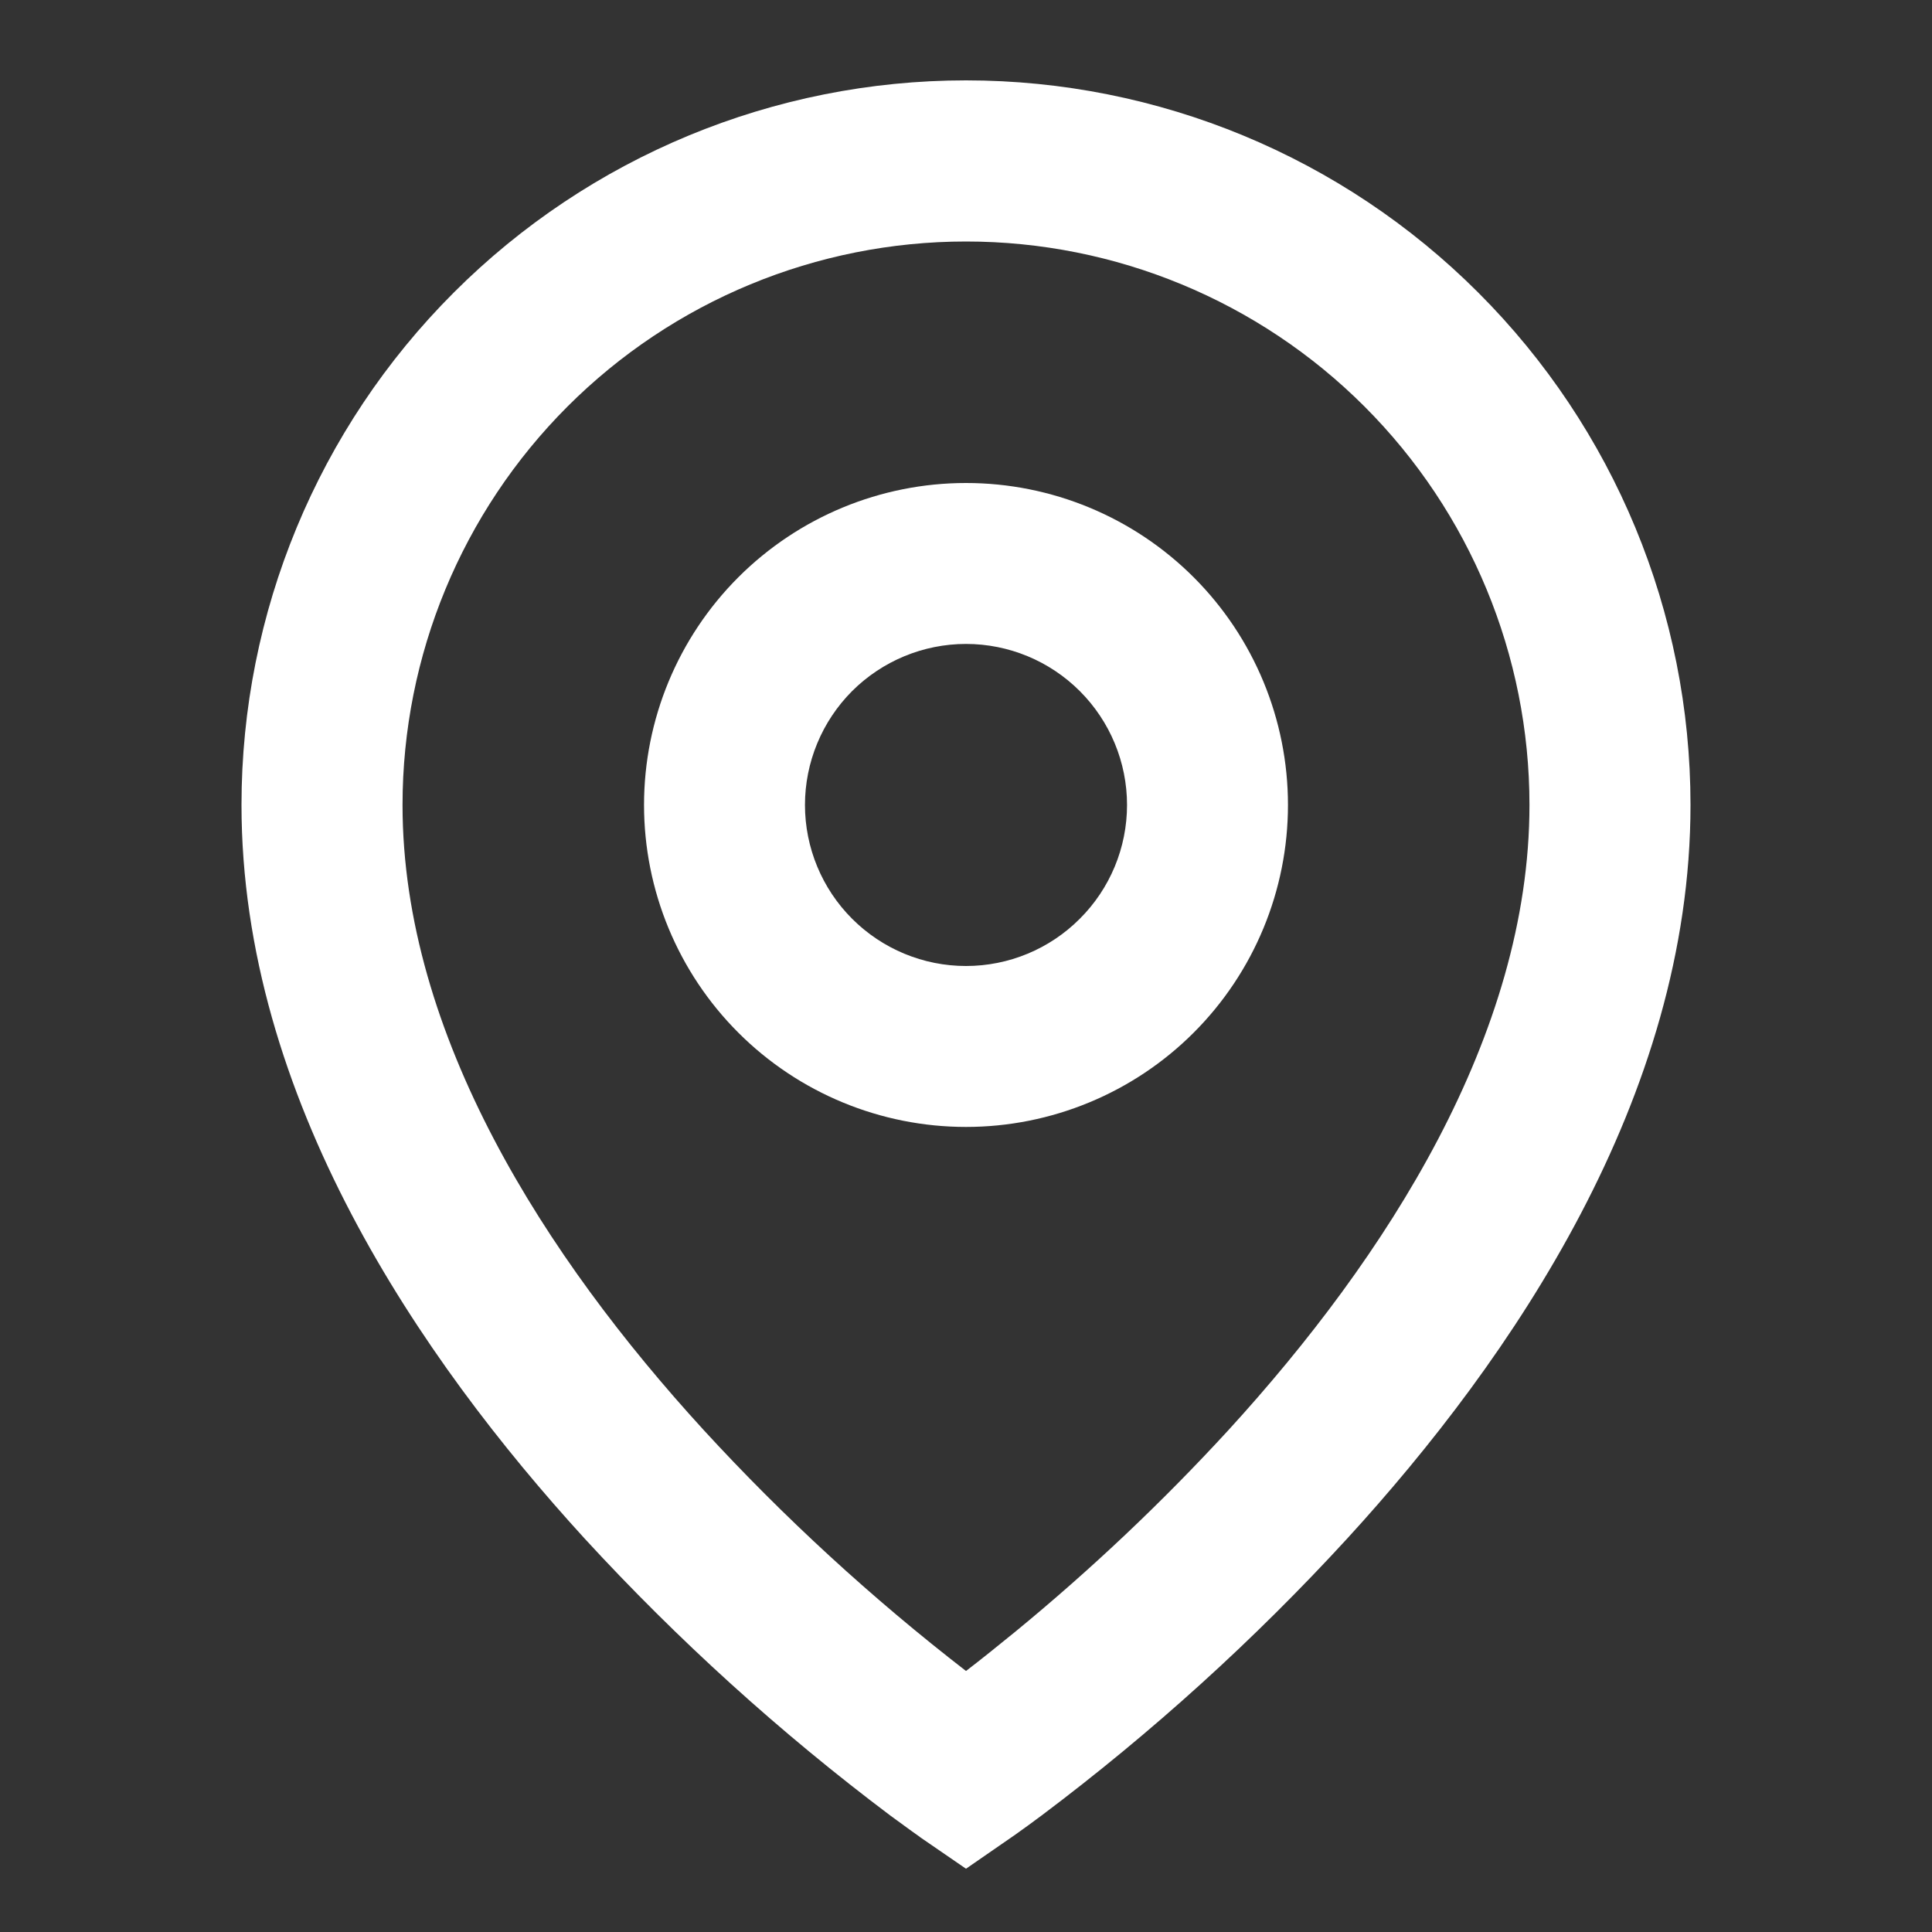 <?xml version="1.0" encoding="UTF-8"?> <svg xmlns="http://www.w3.org/2000/svg" width="20" height="20" viewBox="0 0 20 20" fill="none"><rect x="0" y="0" width="20" height="20" fill="#333333" stroke="none"/><path d="M10 2.5C8.453 2.5 6.969 3.114 5.875 4.208C4.781 5.302 4.167 6.786 4.167 8.333C4.167 10.718 5.652 13.019 7.282 14.801C8.115 15.709 9.025 16.544 10 17.298C10.146 17.186 10.316 17.05 10.512 16.89C11.296 16.246 12.033 15.549 12.718 14.803C14.348 13.019 15.833 10.719 15.833 8.333C15.833 6.786 15.219 5.302 14.125 4.208C13.031 3.114 11.547 2.5 10 2.5ZM10 19.345L9.527 19.02L9.525 19.018L9.52 19.014L9.503 19.002L9.441 18.958L9.216 18.794C8.076 17.937 7.017 16.977 6.052 15.927C4.348 14.062 2.5 11.363 2.5 8.332C2.5 6.343 3.29 4.435 4.697 3.029C6.103 1.622 8.011 0.832 10 0.832C11.989 0.832 13.897 1.622 15.303 3.029C16.71 4.435 17.5 6.343 17.5 8.332C17.5 11.363 15.652 14.063 13.948 15.925C12.984 16.976 11.925 17.935 10.785 18.792C10.69 18.863 10.594 18.933 10.498 19.001L10.48 19.013L10.475 19.017L10.473 19.018L10 19.345ZM10 6.666C9.558 6.666 9.134 6.842 8.821 7.154C8.509 7.467 8.333 7.891 8.333 8.333C8.333 8.775 8.509 9.199 8.821 9.511C9.134 9.824 9.558 10 10 10C10.442 10 10.866 9.824 11.178 9.511C11.491 9.199 11.667 8.775 11.667 8.333C11.667 7.891 11.491 7.467 11.178 7.154C10.866 6.842 10.442 6.666 10 6.666ZM6.667 8.333C6.667 7.449 7.018 6.601 7.643 5.976C8.268 5.351 9.116 5 10 5C10.884 5 11.732 5.351 12.357 5.976C12.982 6.601 13.333 7.449 13.333 8.333C13.333 9.217 12.982 10.065 12.357 10.69C11.732 11.315 10.884 11.666 10 11.666C9.116 11.666 8.268 11.315 7.643 10.69C7.018 10.065 6.667 9.217 6.667 8.333Z" fill="white"></path></svg> 
